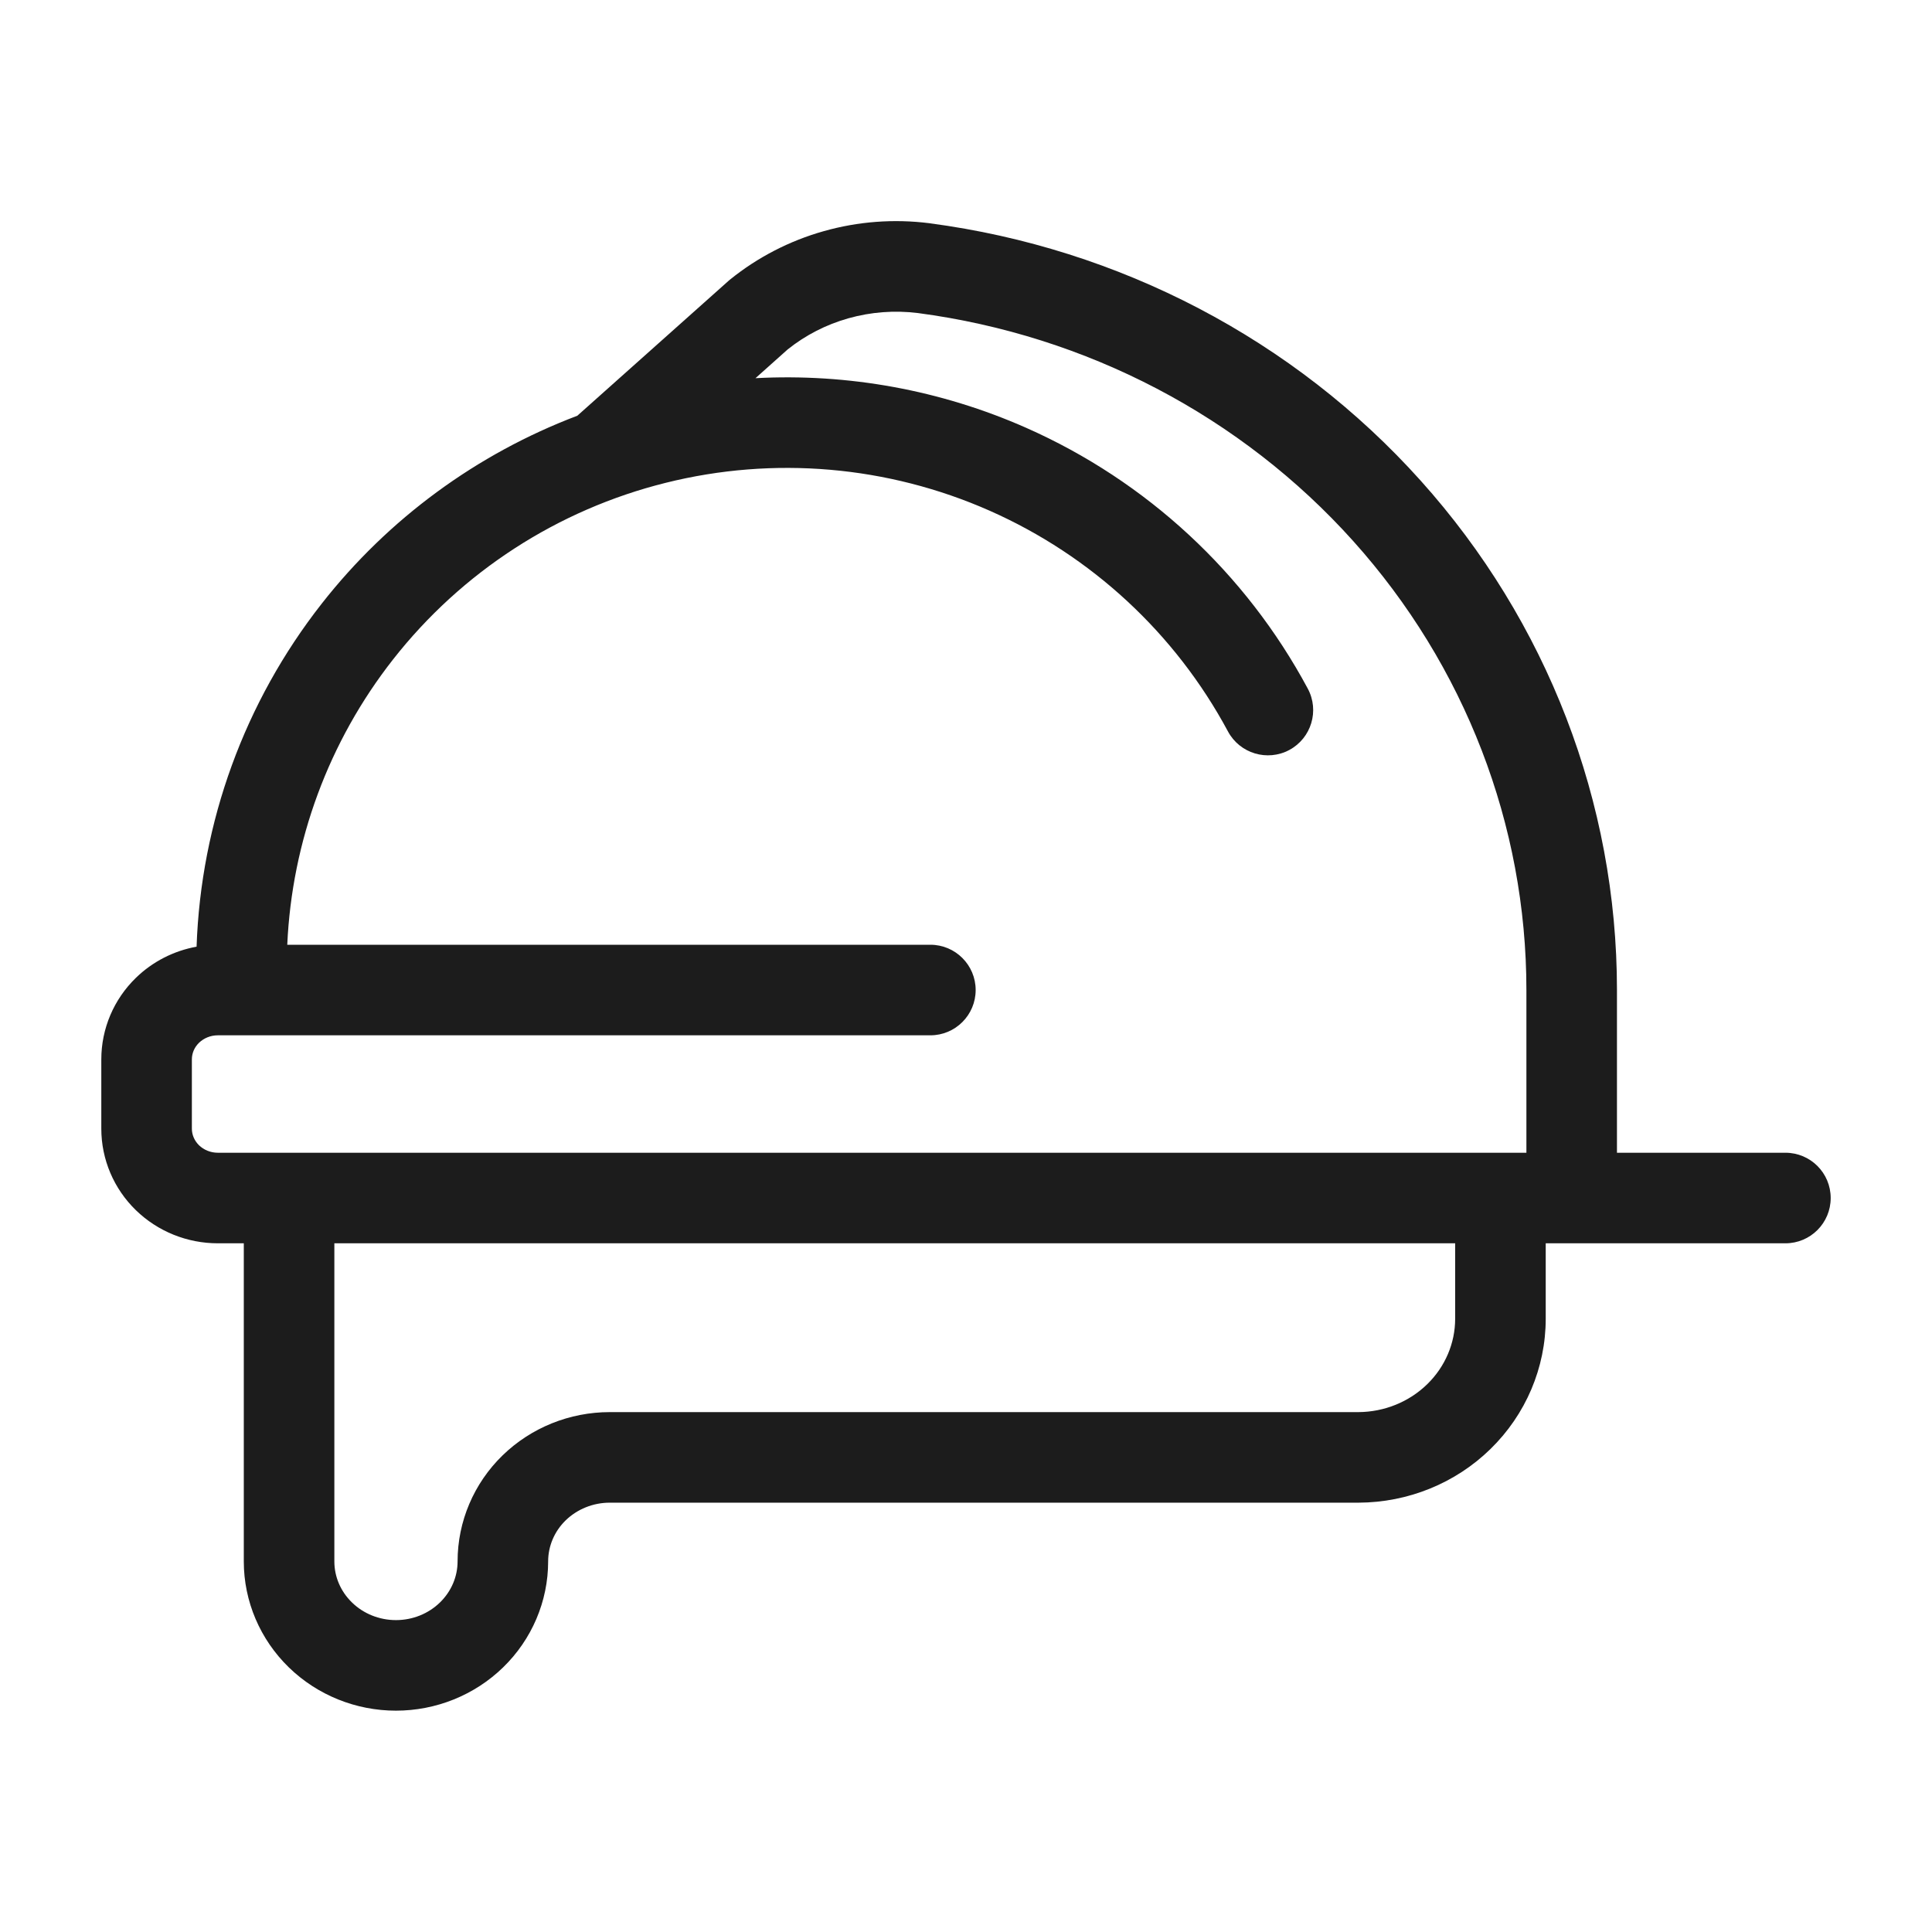 <svg xmlns:xlink="http://www.w3.org/1999/xlink" viewBox="0 0 32 32" fill="none" class="icon_icon__ECGRl icon_appearance-default___4uy_" xmlns="http://www.w3.org/2000/svg" width="24" height="24"><path fill-rule="evenodd" clip-rule="evenodd" d="M13.643 3.829C14.211 3.668 14.806 3.623 15.392 3.697L15.397 3.698C18.544 4.113 21.434 5.625 23.529 7.959C25.625 10.293 26.782 13.291 26.782 16.398V19.093H29.572C29.987 19.093 30.322 19.428 30.322 19.843C30.322 20.257 29.987 20.593 29.572 20.593H25.602V21.843C25.602 22.656 25.27 23.431 24.687 24C24.105 24.569 23.319 24.886 22.502 24.889L22.5 24.889H10.099C9.822 24.889 9.56 24.997 9.37 25.181C9.181 25.365 9.079 25.61 9.079 25.862C9.079 26.524 8.808 27.155 8.333 27.617C7.859 28.078 7.22 28.334 6.558 28.334C5.897 28.334 5.258 28.078 4.784 27.617C4.309 27.155 4.038 26.524 4.038 25.862V20.593H3.608C3.102 20.593 2.614 20.398 2.25 20.044C1.886 19.69 1.678 19.205 1.678 18.695V17.546C1.678 17.036 1.886 16.551 2.25 16.197C2.528 15.926 2.88 15.748 3.256 15.68C3.327 13.617 4.051 11.627 5.329 9.998C6.433 8.589 7.9 7.516 9.562 6.886L12.063 4.655C12.072 4.647 12.081 4.639 12.09 4.632C12.547 4.262 13.076 3.989 13.643 3.829ZM5.538 20.593V25.862C5.538 26.113 5.64 26.358 5.83 26.542C6.019 26.727 6.281 26.834 6.558 26.834C6.836 26.834 7.097 26.727 7.287 26.542C7.476 26.358 7.579 26.113 7.579 25.862C7.579 25.199 7.849 24.568 8.324 24.106C8.798 23.645 9.437 23.389 10.099 23.389H22.498C22.93 23.387 23.34 23.219 23.639 22.927C23.938 22.636 24.102 22.245 24.102 21.843V20.593H5.538ZM25.282 16.398V19.093H3.608C3.487 19.093 3.376 19.046 3.296 18.969C3.218 18.892 3.178 18.793 3.178 18.695V17.546C3.178 17.447 3.218 17.348 3.296 17.272C3.376 17.195 3.487 17.148 3.608 17.148H15.41C15.824 17.148 16.16 16.812 16.16 16.398C16.16 15.984 15.824 15.648 15.41 15.648H4.758C4.835 13.933 5.445 12.281 6.509 10.924C7.646 9.473 9.235 8.443 11.026 7.997C12.816 7.55 14.705 7.713 16.392 8.459C18.079 9.205 19.468 10.492 20.339 12.115C20.535 12.48 20.99 12.617 21.355 12.422C21.72 12.226 21.857 11.771 21.661 11.406C20.632 9.488 18.991 7.969 16.999 7.087C15.582 6.46 14.043 6.182 12.513 6.264L13.047 5.787C13.341 5.552 13.683 5.376 14.052 5.272C14.425 5.167 14.817 5.137 15.203 5.185C18.001 5.555 20.561 6.898 22.413 8.961C24.265 11.024 25.282 13.666 25.282 16.398Z" fill="#1C1C1C"></path></svg>